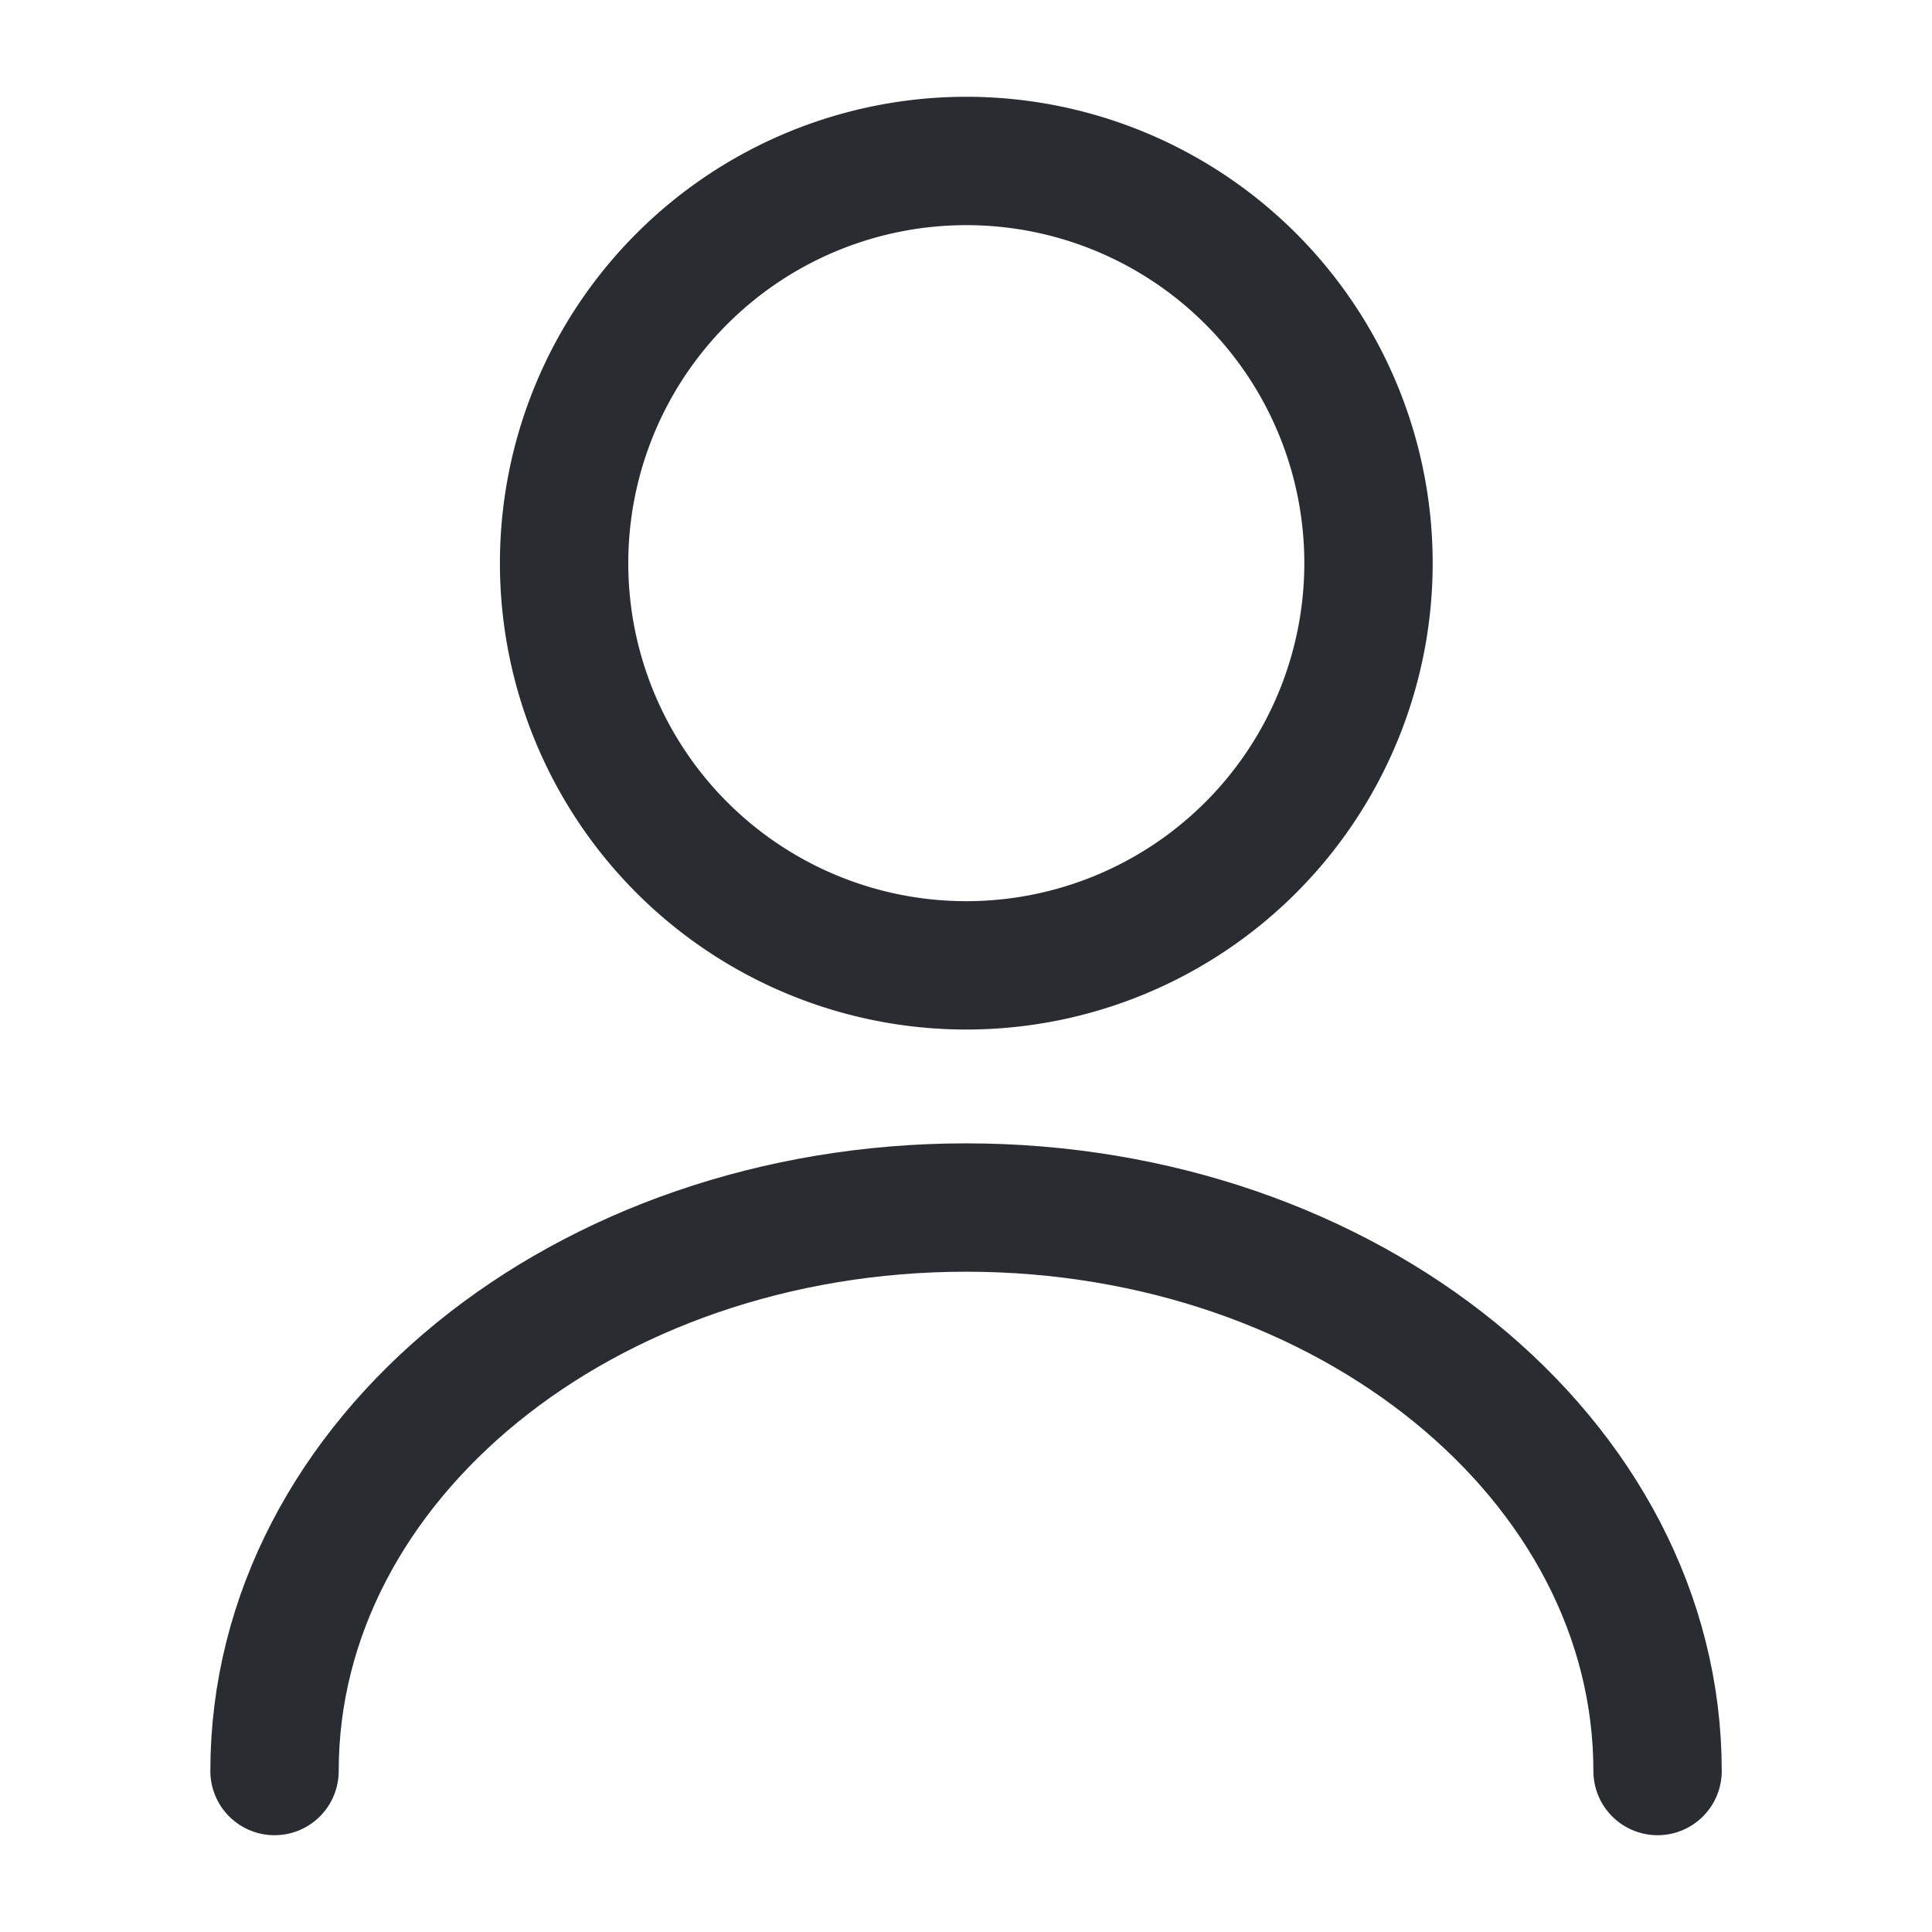 <svg xmlns="http://www.w3.org/2000/svg" width="22.577" height="22.577" viewBox="0 0 22.577 22.577">
  <g id="vuesax_linear_user" data-name="vuesax/linear/user" transform="translate(0 0)">
    <g id="user" transform="translate(0 0)">
      <path id="Vector" d="M9.407,4.7A4.7,4.7,0,1,1,4.7,0,4.7,4.7,0,0,1,9.407,4.7Z" transform="translate(6.585 1.881)" fill="none" stroke="#292d32" stroke-linecap="round" stroke-linejoin="round" stroke-width="1.5"/>
      <path id="Vector-2" data-name="Vector" d="M16.162,6.585C16.162,2.944,12.54,0,8.081,0S0,2.944,0,6.585" transform="translate(3.208 14.111)" fill="none" stroke="#292d32" stroke-linecap="round" stroke-linejoin="round" stroke-width="1.5"/>
      <path id="Vector-3" data-name="Vector" d="M0,0H22.577V22.577H0Z" fill="none" opacity="0"/>
    </g>
  </g>
</svg>
